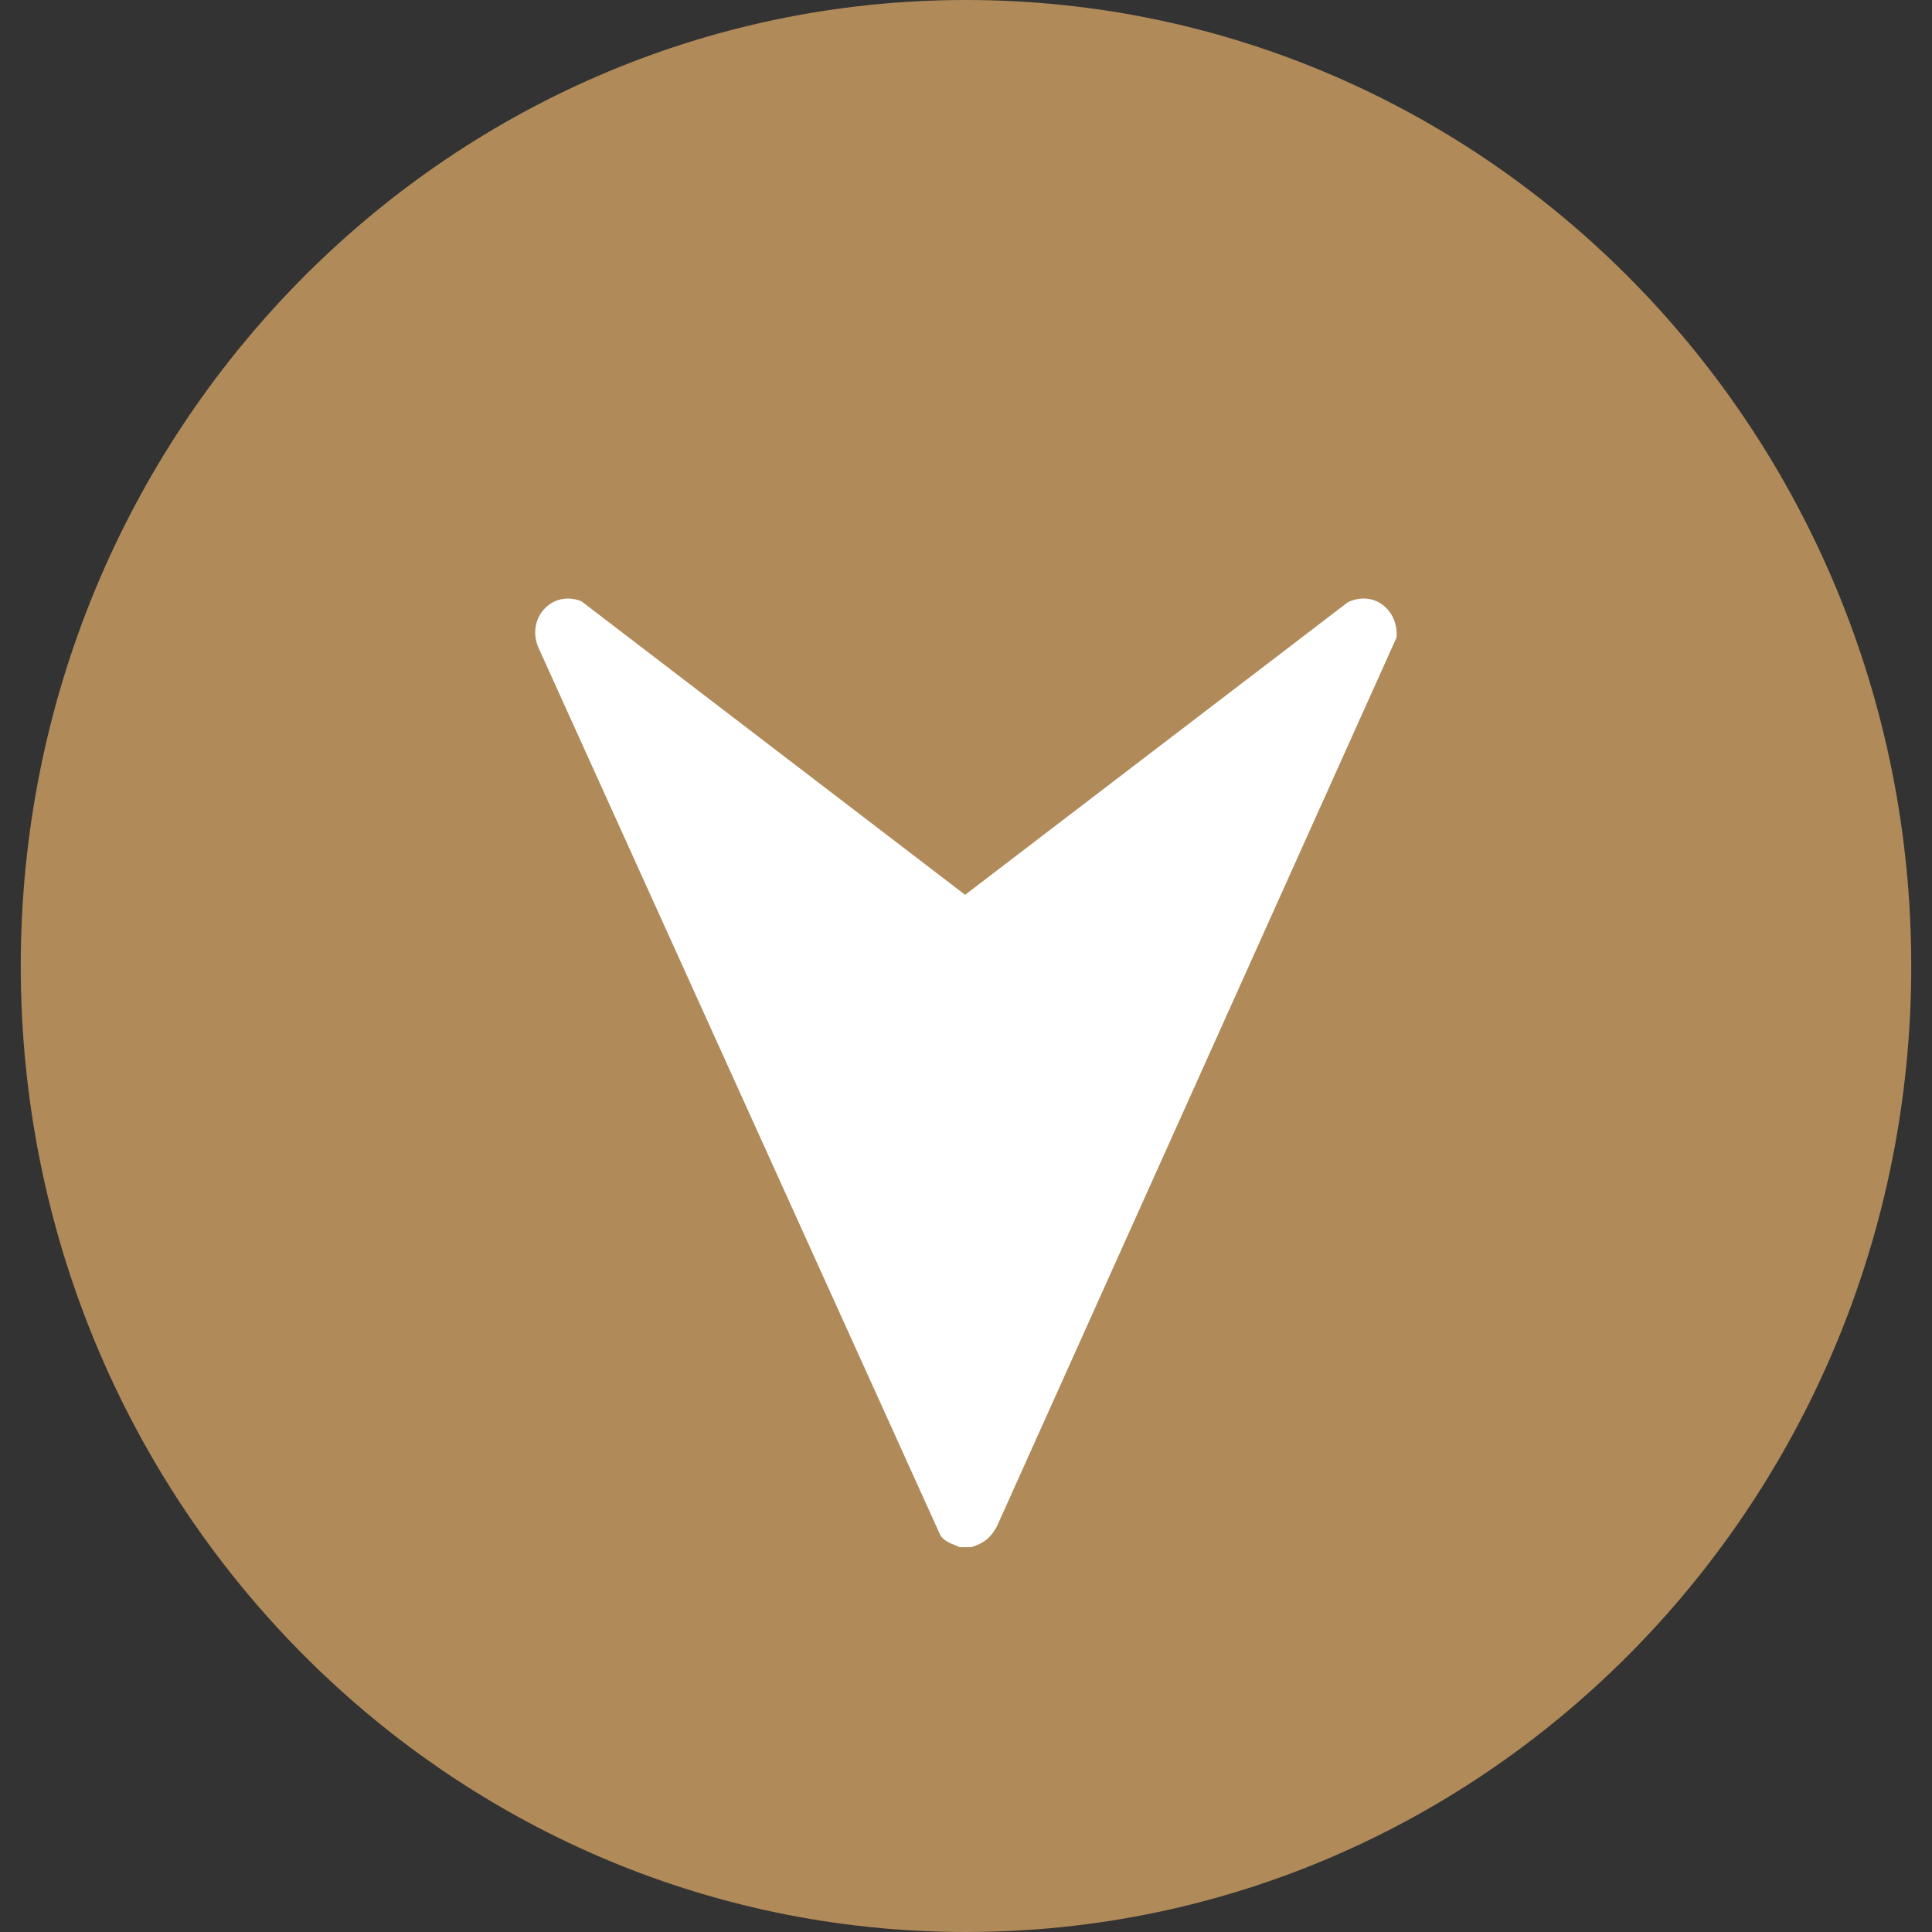 <svg xmlns="http://www.w3.org/2000/svg" id="Layer_1" viewBox="0 0 1080 1080"><rect x="0" y="0" width="1080" height="1080" fill="#333333" stroke="none"/><defs><style>      .st0 {        fill: #fff;      }      .st1 {        fill: #b08a59;      }    </style></defs><circle class="st0" cx="556.9" cy="548.6" r="419.3"></circle><path class="st1" d="M536.9,865.1c-4-2-8.4-2.7-11.2-6.8l-224.5-495.8c-7.5-16.2,7-33.1,23.8-26.4l214.5,164.1,213.9-163.5c14.2-6.9,28.4,3.9,27.3,19.6l-223.4,496.9c-3.7,6.7-7.2,9.4-14.4,11.7h-6.1ZM1068.4,540C1068.4,241.8,831.8,0,540,0S11.6,241.8,11.6,540s236.6,540,528.4,540,528.4-241.8,528.4-540"></path></svg>